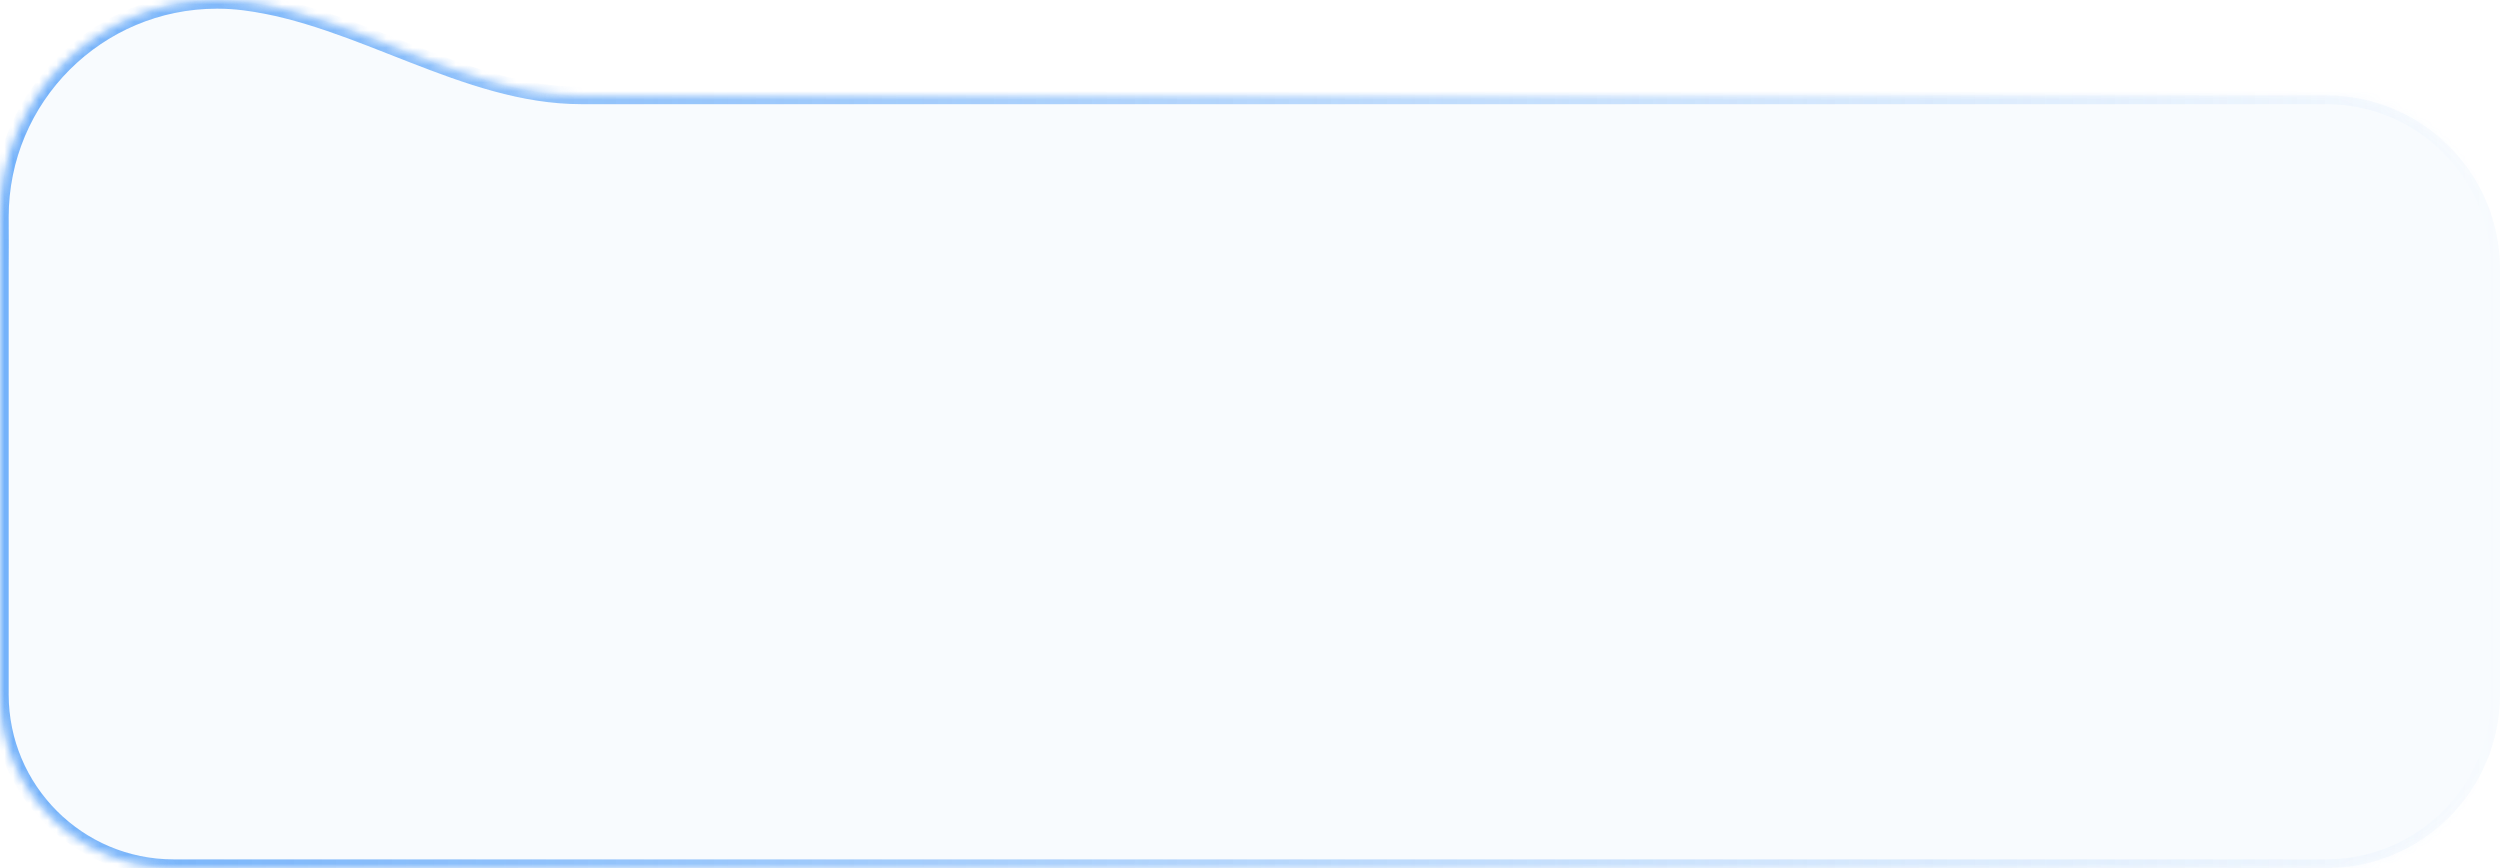 <?xml version="1.0" encoding="UTF-8"?> <svg xmlns="http://www.w3.org/2000/svg" width="288" height="100" viewBox="0 0 288 100" fill="none"> <g filter="url(#filter0_b_398_3544)"> <mask id="path-1-inside-1_398_3544" fill="white"> <path fill-rule="evenodd" clip-rule="evenodd" d="M0 31C0 29.115 0.027 27.221 0.002 25.336C0.001 25.224 0 25.112 0 25C0 11.193 11.193 0 25 0C26.079 0 27.141 0.068 28.184 0.201C41.35 1.874 53.665 11 66.937 11H268C279.046 11 288 19.954 288 31V80C288 91.046 279.046 100 268 100H20C8.954 100 0 91.046 0 80V31V31Z"></path> </mask> <path fill-rule="evenodd" clip-rule="evenodd" d="M0 31C0 29.115 0.027 27.221 0.002 25.336C0.001 25.224 0 25.112 0 25C0 11.193 11.193 0 25 0C26.079 0 27.141 0.068 28.184 0.201C41.35 1.874 53.665 11 66.937 11H268C279.046 11 288 19.954 288 31V80C288 91.046 279.046 100 268 100H20C8.954 100 0 91.046 0 80V31V31Z" fill="#E6F0FC" fill-opacity="0.3"></path> <path d="M1.002 25.323C1.001 25.215 1 25.108 1 25H-1C-1 25.117 -0.999 25.233 -0.998 25.349L1.002 25.323ZM1 25C1 11.745 11.745 1 25 1V-1C10.641 -1 -1 10.641 -1 25H1ZM25 1C26.036 1 27.057 1.066 28.058 1.193L28.31 -0.791C27.226 -0.929 26.121 -1 25 -1V1ZM66.937 12H268V10H66.937V12ZM268 12C278.493 12 287 20.507 287 31H289C289 19.402 279.598 10 268 10V12ZM287 31V80H289V31H287ZM287 80C287 90.493 278.493 99 268 99V101C279.598 101 289 91.598 289 80H287ZM268 99H20V101H268V99ZM20 99C9.507 99 1 90.493 1 80H-1C-1 91.598 8.402 101 20 101V99ZM1 80V31H-1V80H1ZM28.058 1.193C34.488 2.01 40.721 4.649 47.157 7.16C53.533 9.647 60.091 12 66.937 12V10C60.512 10 54.276 7.79 47.884 5.296C41.553 2.826 35.045 0.065 28.31 -0.791L28.058 1.193ZM-0.998 25.349C-0.973 27.227 -1 29.094 -1 31H1C1 29.135 1.027 27.215 1.002 25.323L-0.998 25.349Z" fill="url(#paint0_linear_398_3544)" mask="url(#path-1-inside-1_398_3544)"></path> </g> <defs> <filter id="filter0_b_398_3544" x="-10" y="-10" width="308" height="120" filterUnits="userSpaceOnUse" color-interpolation-filters="sRGB"> <feFlood flood-opacity="0" result="BackgroundImageFix"></feFlood> <feGaussianBlur in="BackgroundImage" stdDeviation="5"></feGaussianBlur> <feComposite in2="SourceAlpha" operator="in" result="effect1_backgroundBlur_398_3544"></feComposite> <feBlend mode="normal" in="SourceGraphic" in2="effect1_backgroundBlur_398_3544" result="shape"></feBlend> </filter> <linearGradient id="paint0_linear_398_3544" x1="1.02202e-07" y1="50.36" x2="288" y2="50.36" gradientUnits="userSpaceOnUse"> <stop stop-color="#3B92F8" stop-opacity="0.7"></stop> <stop offset="1" stop-color="#3B92F8" stop-opacity="0"></stop> </linearGradient> </defs> </svg> 